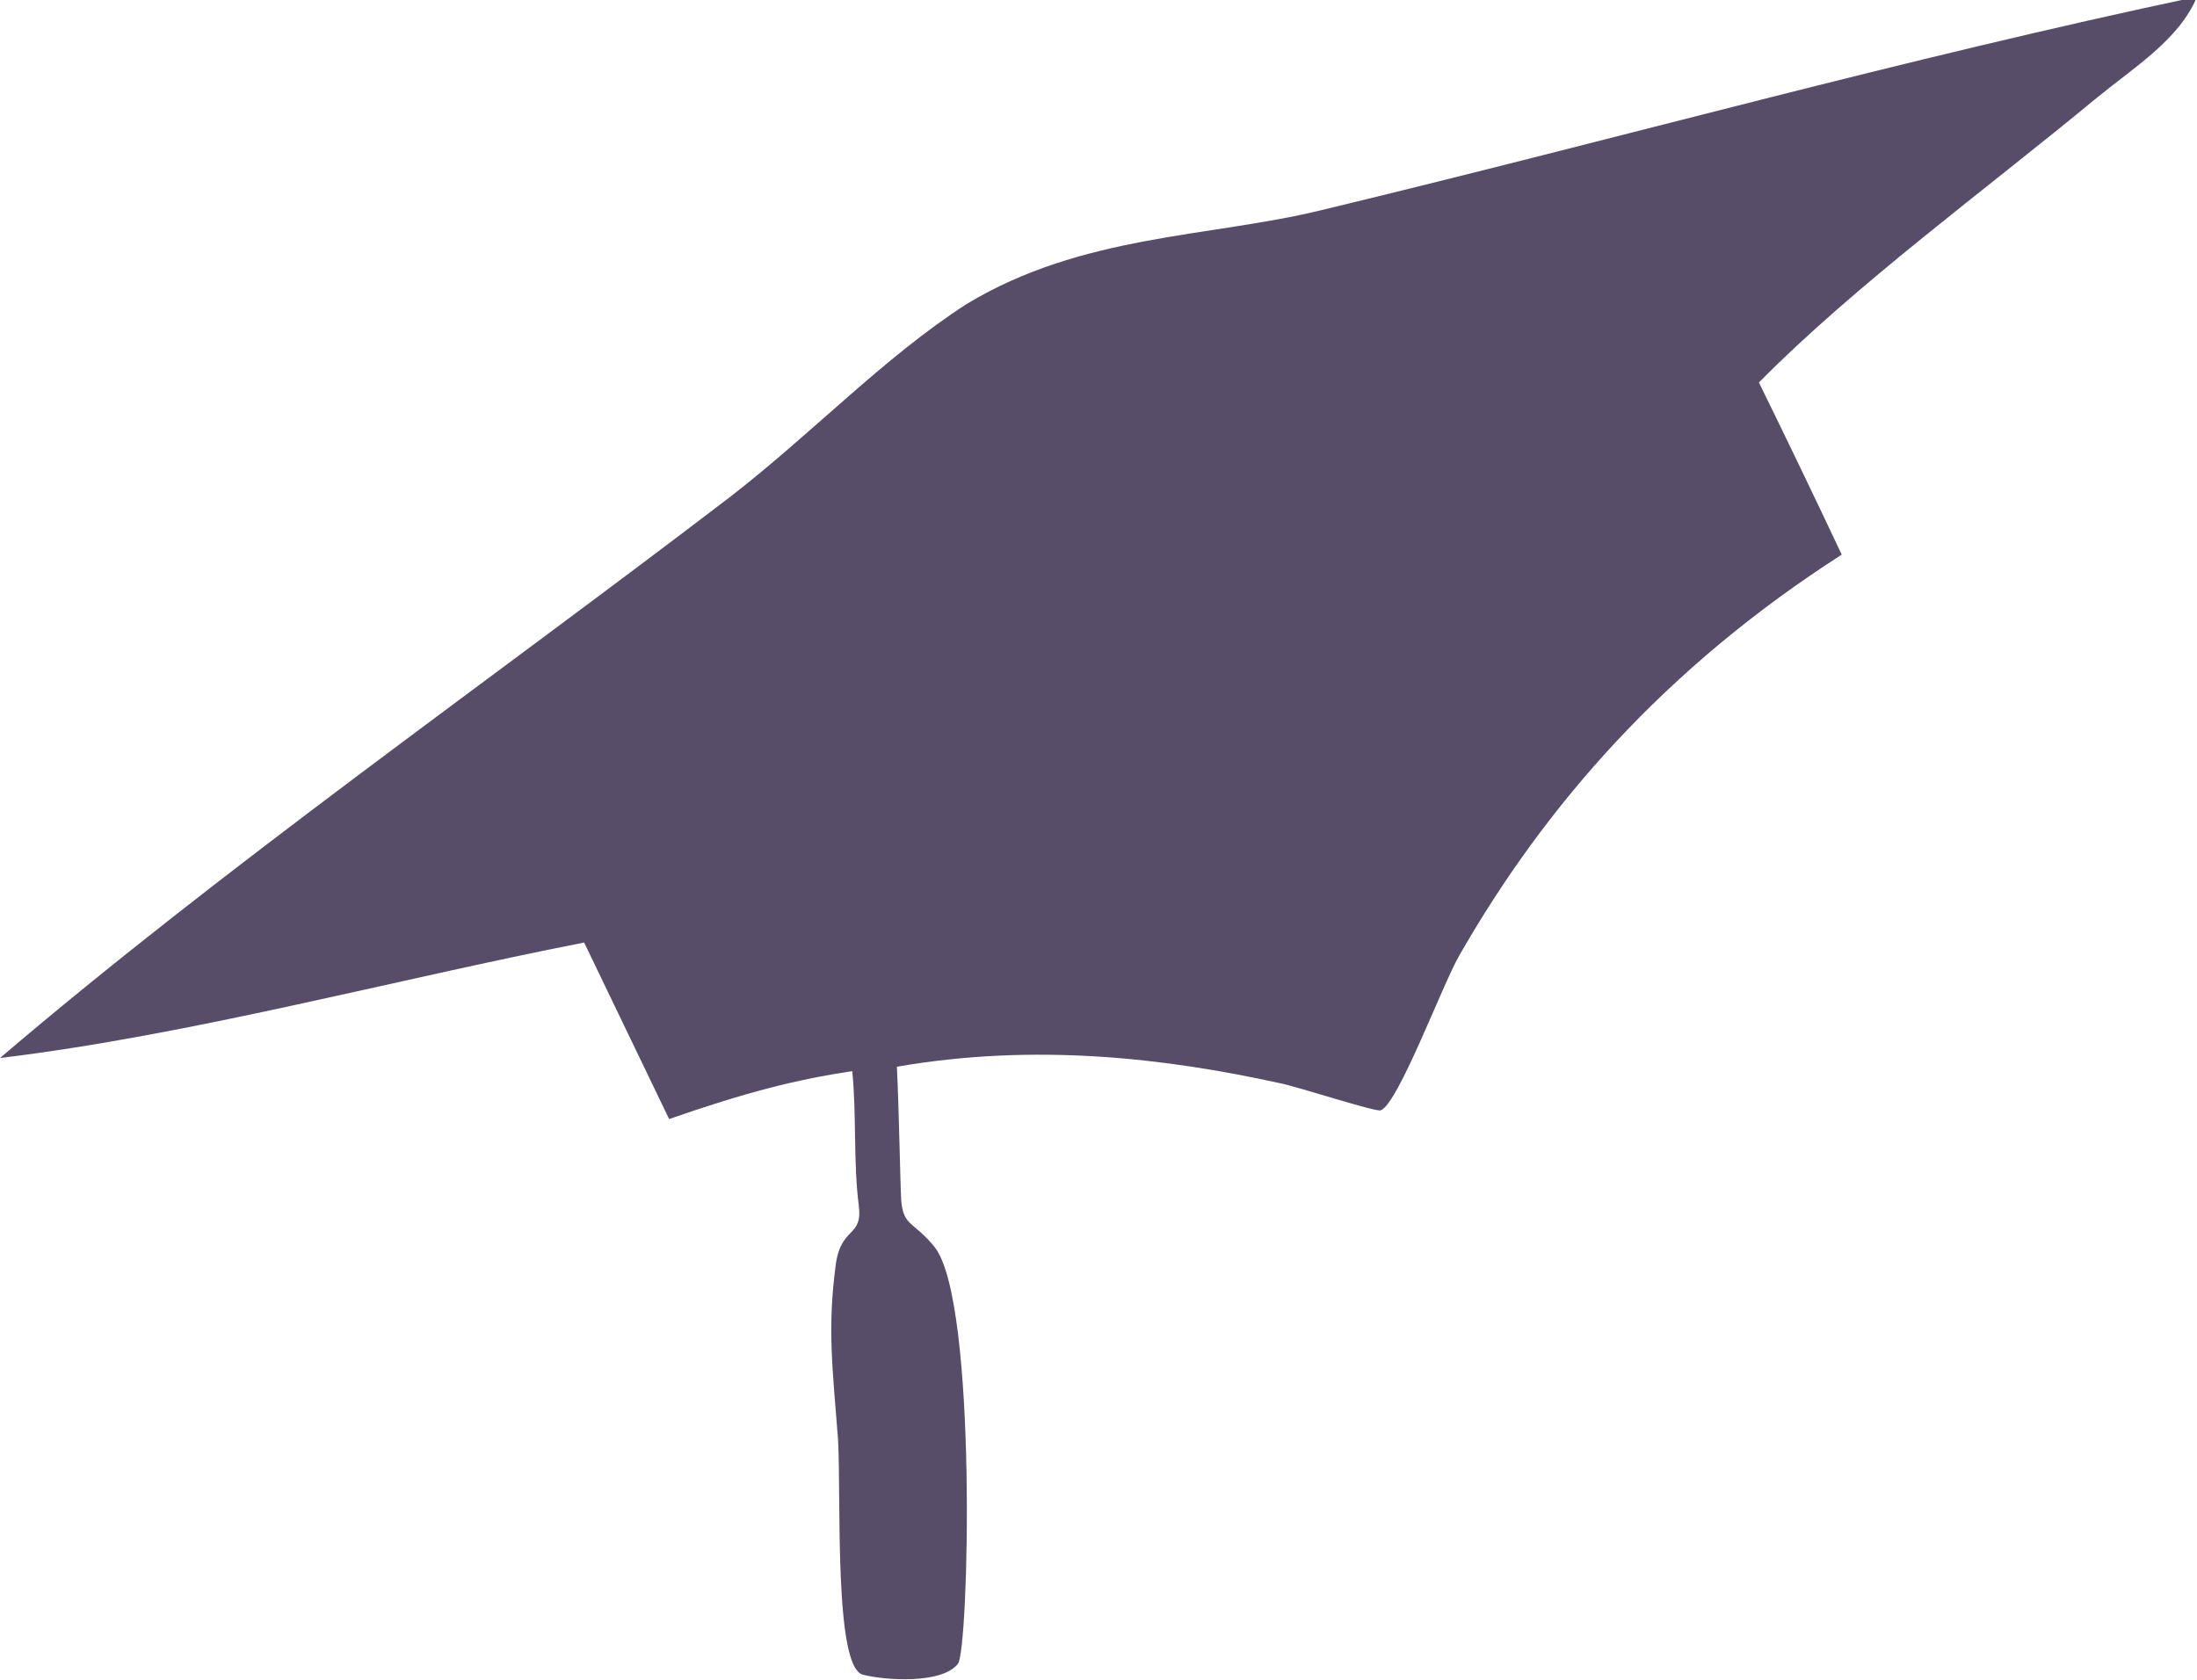 <?xml version="1.0" encoding="utf-8"?>
<!-- Generator: Adobe Illustrator 27.9.0, SVG Export Plug-In . SVG Version: 6.00 Build 0)  -->
<svg version="1.1" id="Layer_1" xmlns="http://www.w3.org/2000/svg" xmlns:xlink="http://www.w3.org/1999/xlink" x="0px" y="0px"
	 viewBox="0 0 201.6 154.2" style="enable-background:new 0 0 201.6 154.2;" xml:space="preserve">
<style type="text/css">
	.st0{fill-rule:evenodd;clip-rule:evenodd;fill:#574D68;}
</style>
<path id="Cap_00000154396640805267251320000012791125464541756315_" class="st0" d="M0,97.1C17.4,95,35.8,90,53.6,86.5
	c2.6,5.4,5.2,10.8,7.8,16.2c7.2-2.5,11.6-3.6,16.8-4.4c0.4,3.7,0.1,8.5,0.6,12.3c0.4,3-1.6,1.9-2.1,5.4c-0.8,5.9-0.3,9.6,0.2,16.1
	c0.3,5.4-0.4,21,2.3,21.6c1.9,0.5,7.2,0.9,8.7-1c1-1.2,1.8-33.1-2.1-38.2c-1.9-2.4-2.9-1.9-3.1-4.3c-0.1-1.7-0.2-8.2-0.4-12.3
	c12.7-2.2,24.6-0.8,35.1,1.5c1.6,0.3,8.9,2.7,9.3,2.5c1.6-0.6,5.6-11.4,7.2-14.2c7.9-13.8,18.9-26.4,35.1-36.8
	c-2.5-5.3-5-10.5-7.6-15.8c8.9-9,20.7-17.6,31.1-26.2c3.3-2.7,7.5-5.3,9.1-9.2c-27.4,5.8-52.6,12.9-80.4,19.6
	c-10.3,2.5-21.9,2.2-32.5,8.6C81.1,32.8,74.5,39.8,67,45.6C44.9,62.5,20.5,79.6,0,97.1"/>
</svg>
